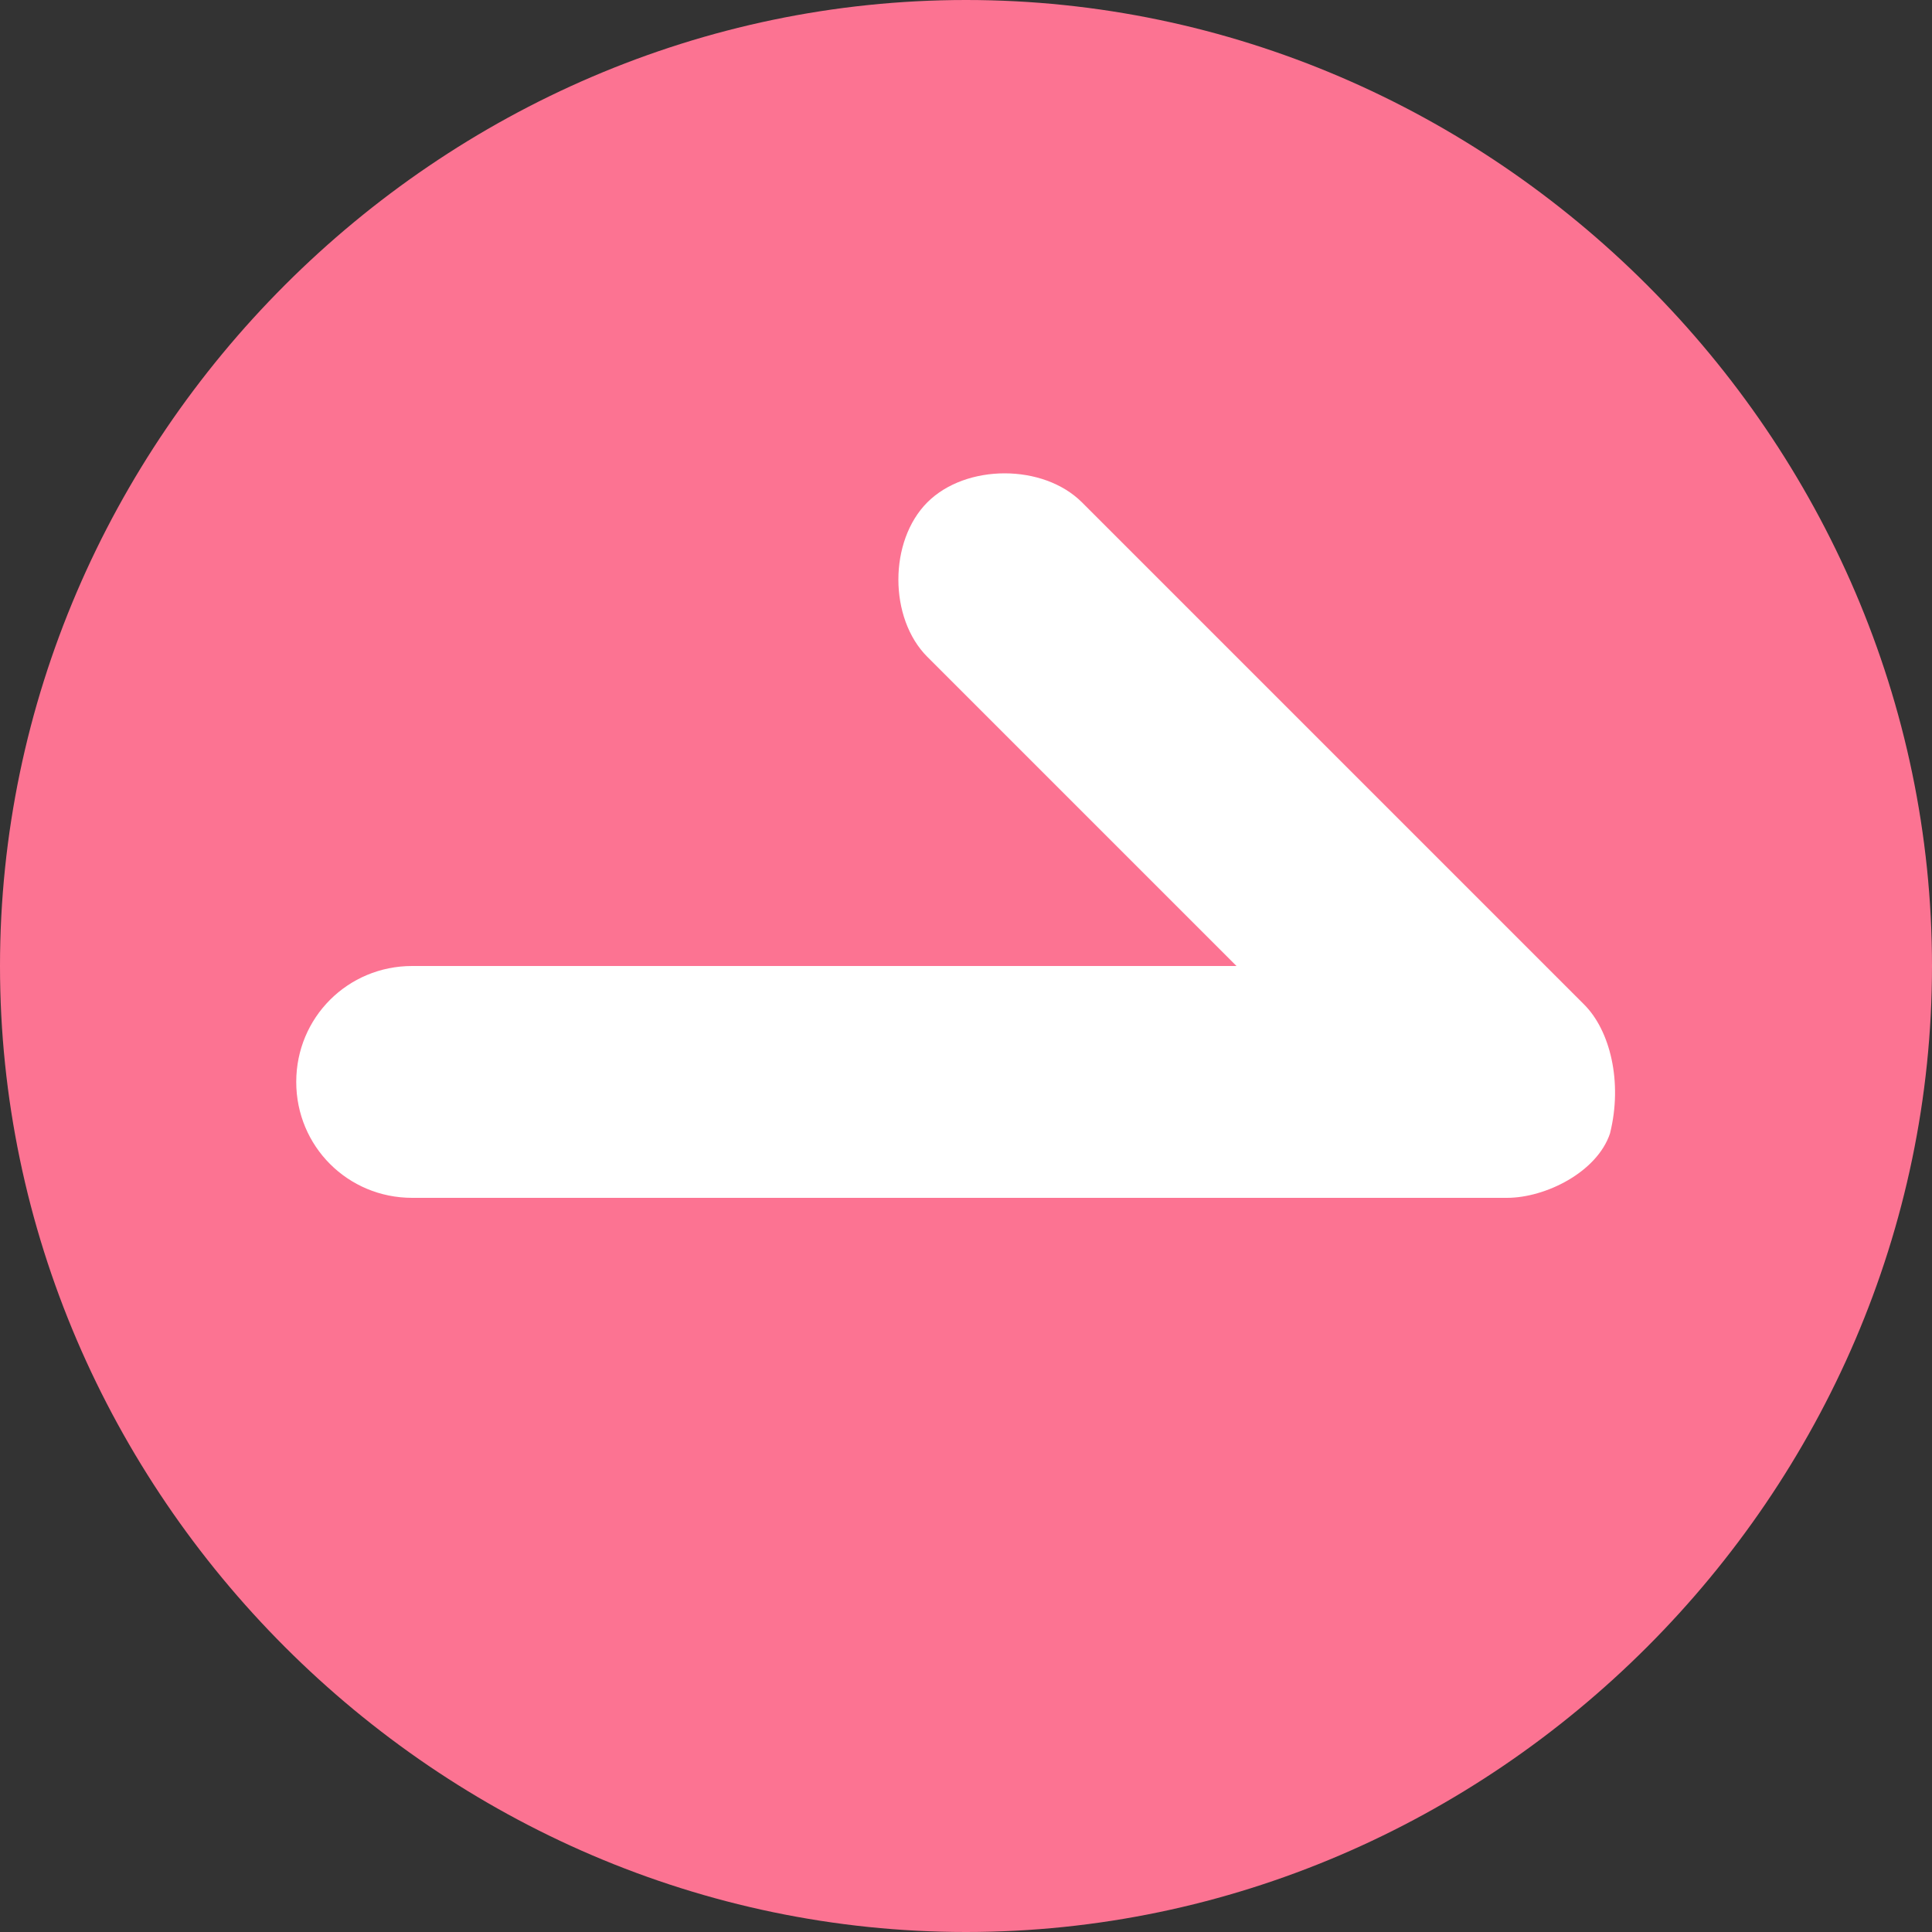 <?xml version="1.0" encoding="UTF-8"?>
<svg xmlns="http://www.w3.org/2000/svg" version="1.1" viewBox="0 0 15 15">
  <rect x="0" y="0" width="15" height="15" fill="#333333" stroke="none"/>
  <defs>
    <style>
      .cls-1 {
        fill: none;
      }

      .cls-2 {
        fill: #fc7392;
      }

      .cls-3 {
        fill: #fff;
      }
    </style>
  </defs>
  <!-- Generator: Adobe Illustrator 28.7.2, SVG Export Plug-In . SVG Version: 1.2.0 Build 154)  -->
  <g>
    <g id="_レイヤー_2">
      <g id="contents">
        <path class="cls-2" d="M7.5,0C3.4,0,0,3.4,0,7.5s3.4,7.5,7.5,7.5,7.5-3.4,7.5-7.5S11.6,0,7.5,0Z"/>
      </g>
      <g id="_レイヤー_2-2" data-name="レイヤー_2">
        <g id="Rectangle">
          <rect id="rect" class="cls-1" x="-39.2" y=".8" width="13.6" height="13.6"/>
        </g>
        <g id="icon_data">
          <path class="cls-3" d="M11.8,9.3H3.2c-.5,0-.9-.4-.9-.9s.4-.9.9-.9h6.4l-2.4-2.4c-.3-.3-.3-.9,0-1.2.3-.3.9-.3,1.2,0l3.9,3.9c.2.2.3.6.2,1-.1.3-.5.5-.8.5Z"/>
        </g>
      </g>
    </g>
  </g>
</svg>